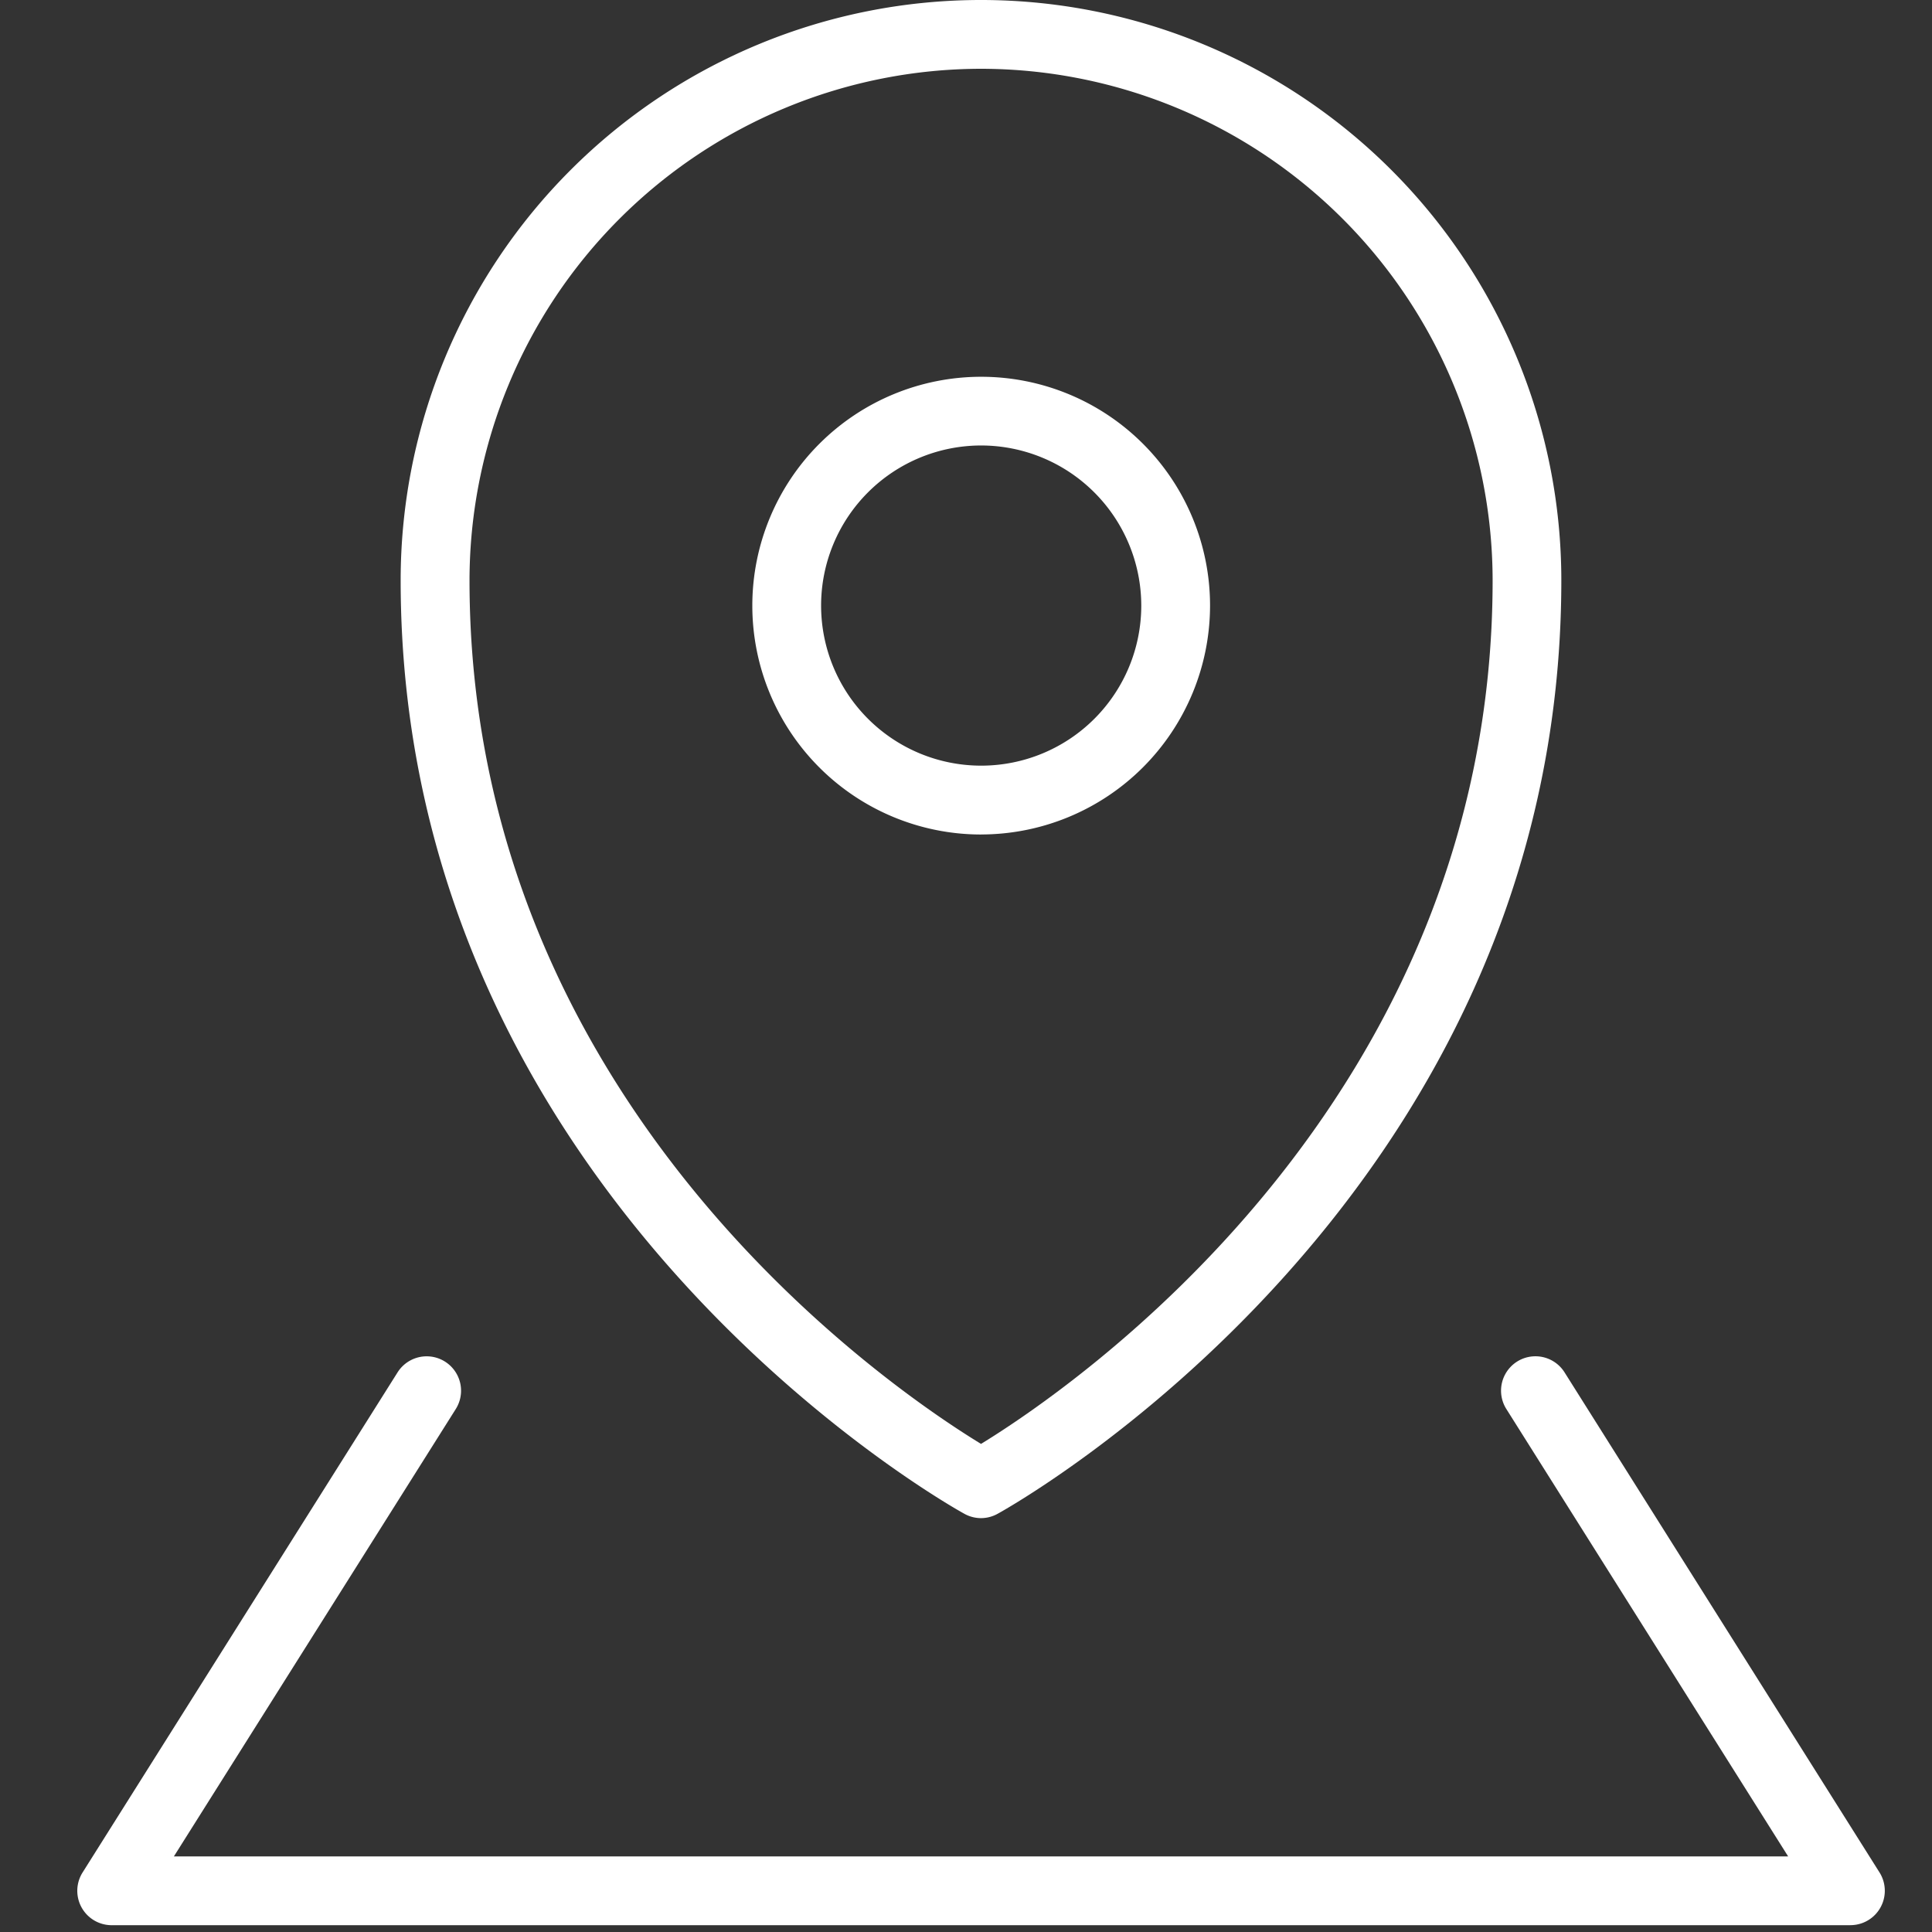 <svg xmlns="http://www.w3.org/2000/svg" xmlns:xlink="http://www.w3.org/1999/xlink" width="50" height="50" viewBox="0 0 50 50">
  <rect x="0" y="0" width="50" height="50" fill="#333333" stroke="none"/>
  <defs>
    <clipPath id="clip-path">
      <rect id="사각형_2785" data-name="사각형 2785" width="46.78" height="49.823" fill="none"/>
    </clipPath>
  </defs>
  <g id="그룹_3384" data-name="그룹 3384" transform="translate(-1207 -1577)">
    <rect id="사각형_6737" data-name="사각형 6737" width="50" height="50" transform="translate(1207 1577)" fill="#2e2e2e" opacity="0"/>
    <g id="그룹_1316" data-name="그룹 1316" transform="translate(1209 1577)">
      <g id="그룹_1315" data-name="그룹 1315" transform="translate(0 0)" clip-path="url(#clip-path)">
        <path id="패스_1701" data-name="패스 1701" d="M33.83,39.289a.89.89,0,0,1-.421-.106c-.146-.078-14.6-8.034-14.6-24.164a15.019,15.019,0,1,1,30.038,0c0,16.13-14.451,24.085-14.6,24.164a.89.89,0,0,1-.421.106m0-37.509A13.254,13.254,0,0,0,20.591,15.019c0,13.557,10.934,20.943,13.238,22.349,2.3-1.408,13.24-8.817,13.24-22.349A13.254,13.254,0,0,0,33.83,1.78" transform="translate(-10.44 0)" fill="#fff"/>
        <path id="패스_1702" data-name="패스 1702" d="M45.173,33.756A5.923,5.923,0,1,1,51.1,27.832a5.93,5.93,0,0,1-5.923,5.923m0-10.067a4.143,4.143,0,1,0,4.143,4.143,4.148,4.148,0,0,0-4.143-4.143" transform="translate(-21.784 -12.159)" fill="#fff"/>
        <path id="패스_1703" data-name="패스 1703" d="M45.889,93.6H.89a.89.89,0,0,1-.753-1.364L8.289,79.293a.89.89,0,0,1,1.506.949L2.5,91.82H44.277L36.984,80.241a.89.89,0,0,1,1.506-.949l8.152,12.943a.89.89,0,0,1-.753,1.364" transform="translate(0 -43.776)" fill="#fff"/>
      </g>
    </g>
  </g>
</svg>
